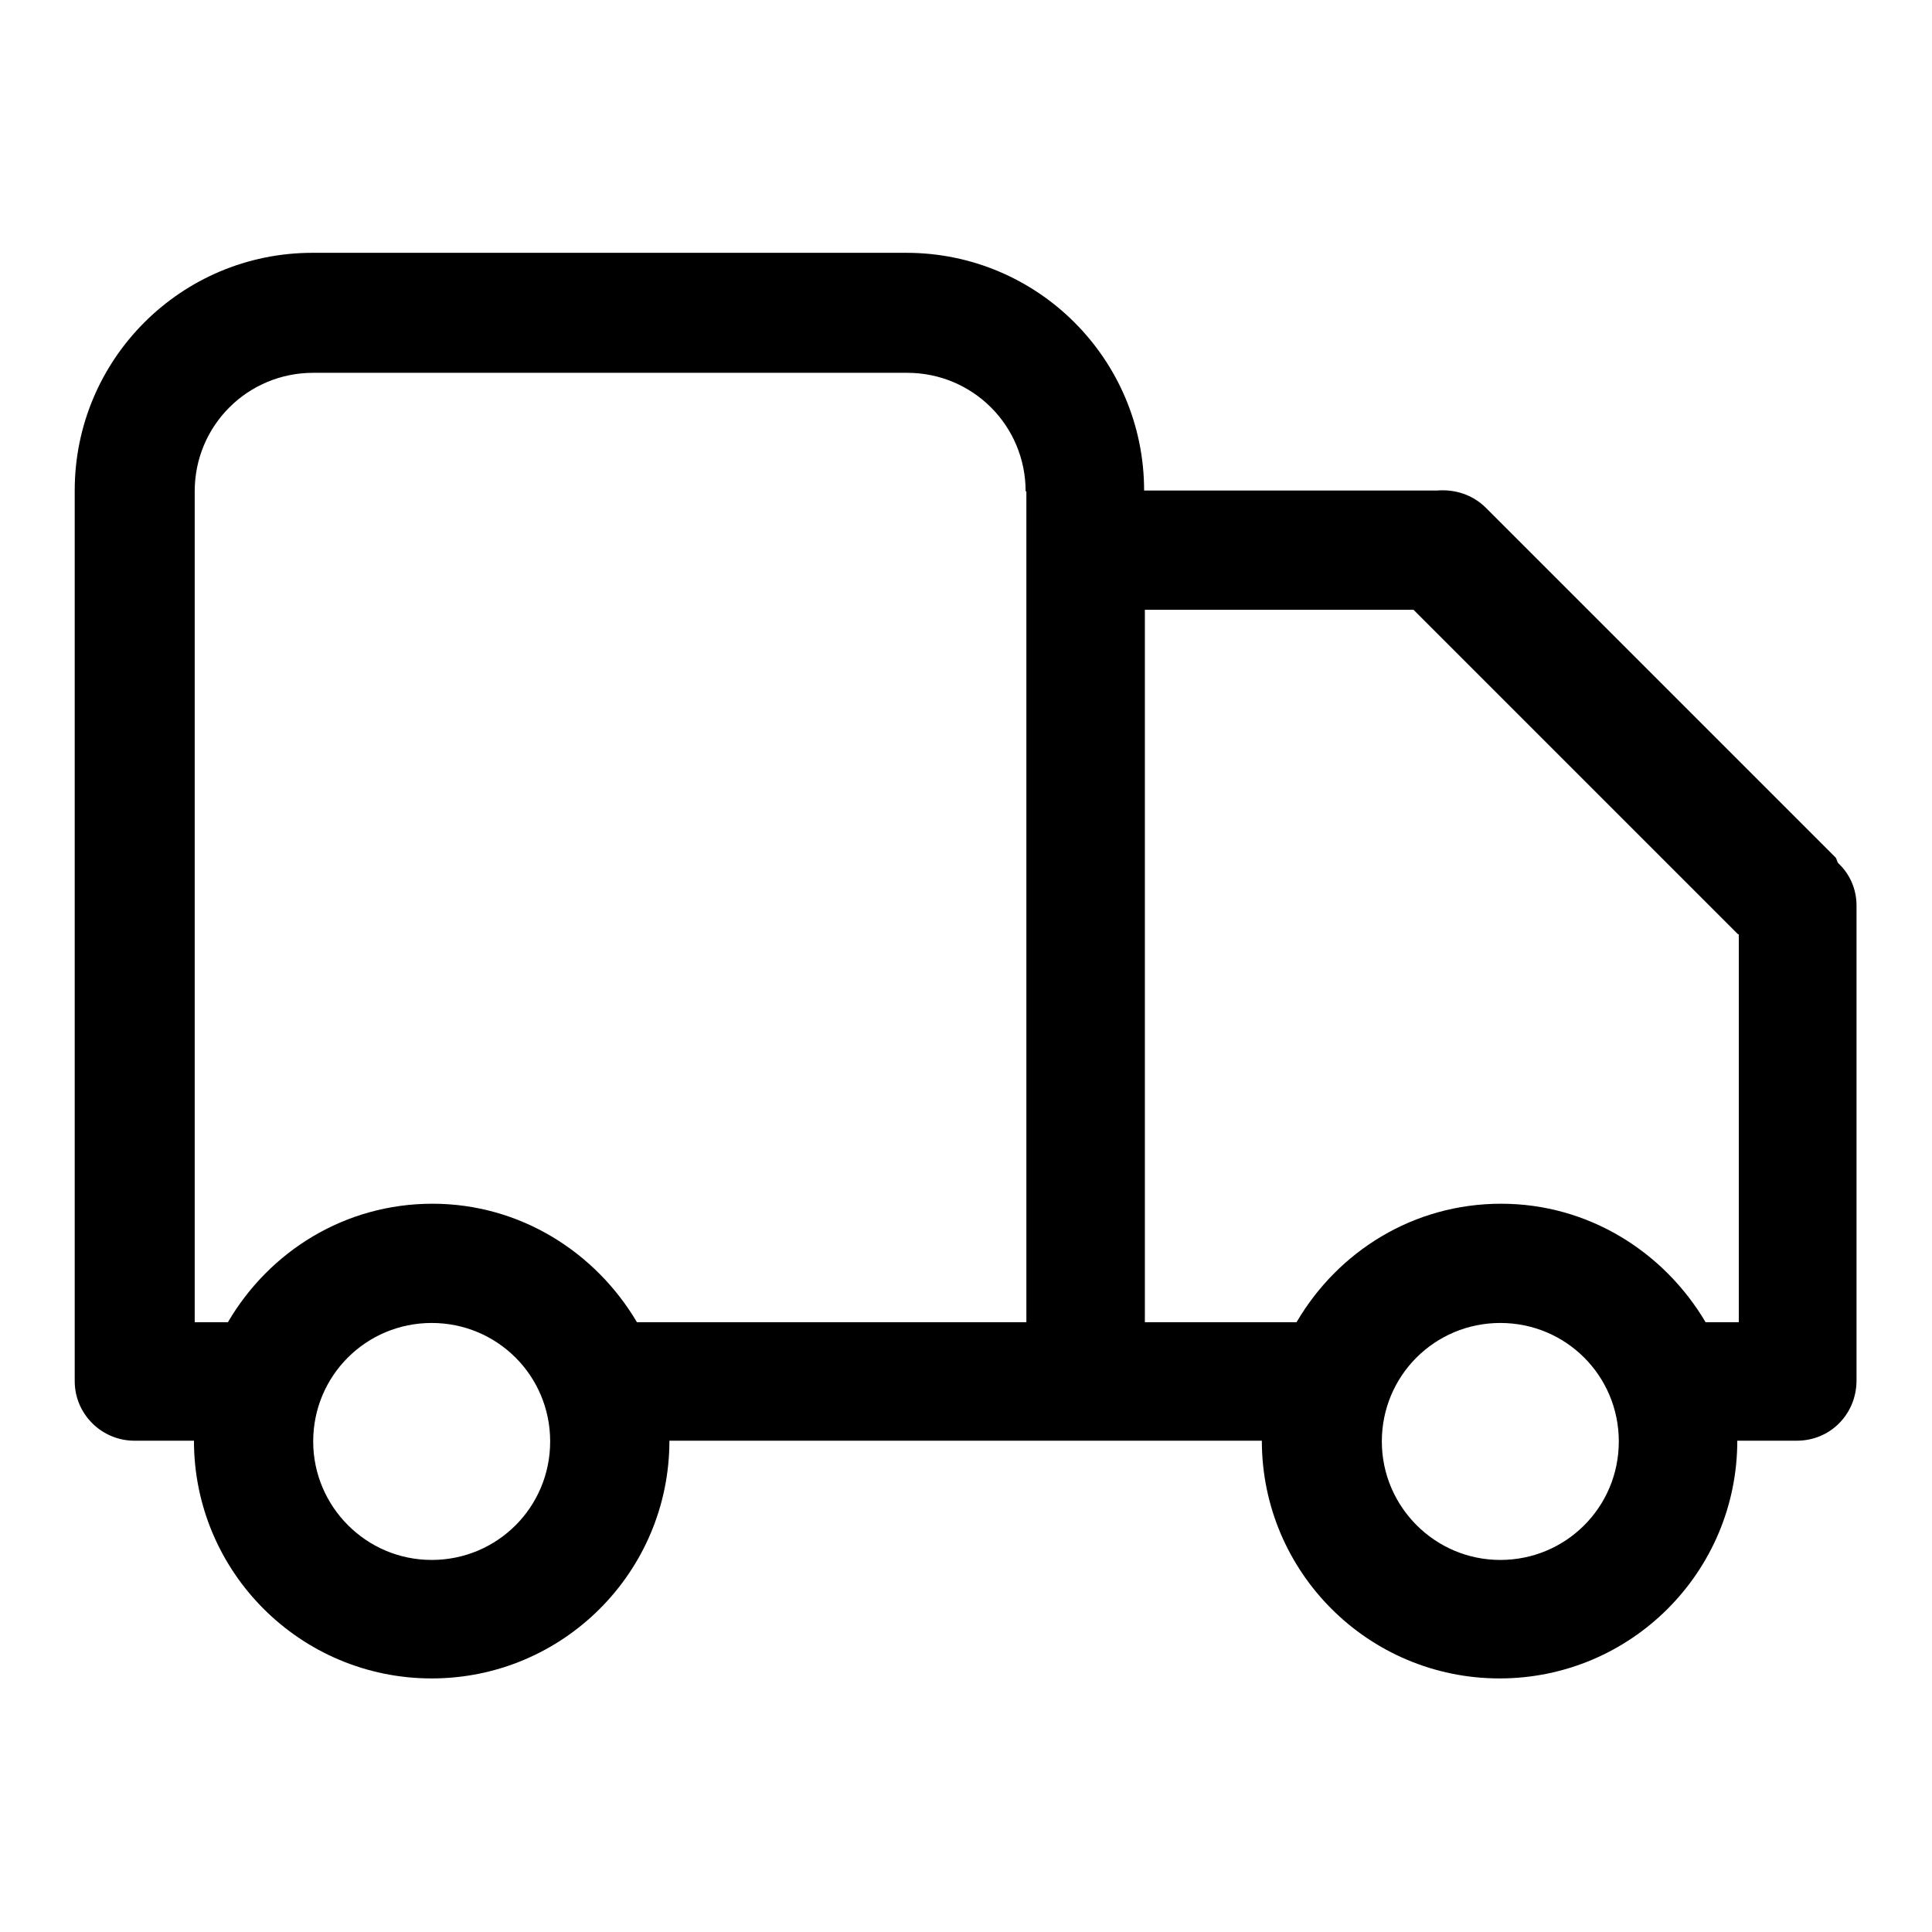 <?xml version="1.0" encoding="utf-8"?>
<!-- Svg Vector Icons : http://www.onlinewebfonts.com/icon -->
<!DOCTYPE svg PUBLIC "-//W3C//DTD SVG 1.1//EN" "http://www.w3.org/Graphics/SVG/1.1/DTD/svg11.dtd">
<svg version="1.1" xmlns="http://www.w3.org/2000/svg" xmlns:xlink="http://www.w3.org/1999/xlink" x="0px" y="0px" viewBox="0 0 256 256" enable-background="new 0 0 256 256" xml:space="preserve">
<g> <path fill="#000000" d="M238.1,190.9h-7.9c0,17.4-14.1,31.5-31.5,31.5s-31.5-14.1-31.5-31.5H88.7c0,17.4-14.1,31.5-31.5,31.5 c-17.4,0-31.5-14.1-31.5-31.5h-7.9c-4.3,0-7.9-3.5-7.9-7.9v-118c0-17.4,14.1-31.5,31.5-31.5h78.7c17.4,0,31.5,14.1,31.5,31.5h38.8 c2.3-0.2,4.7,0.5,6.5,2.3l46.3,46.3c0.2,0.2,0.2,0.6,0.4,0.8c1.5,1.4,2.4,3.4,2.4,5.6v62.9C246,187.4,242.5,190.9,238.1,190.9z  M57.2,206.7c8.7,0,15.7-7,15.7-15.7c0-8.7-7-15.7-15.7-15.7c-8.7,0-15.7,7-15.7,15.7C41.5,199.6,48.5,206.7,57.2,206.7z  M135.9,65.1c0-8.7-7-15.7-15.7-15.7H41.5c-8.7,0-15.7,7-15.7,15.7v110.1h4.4c5.5-9.4,15.5-15.7,27.1-15.7s21.6,6.4,27.1,15.7h51.6 V65.1z M198.8,206.7c8.7,0,15.7-7,15.7-15.7c0-8.7-7-15.7-15.7-15.7s-15.7,7-15.7,15.7C183.1,199.6,190.1,206.7,198.8,206.7z  M230.3,123.8l-43-43h-35.6v94.4h20.1c5.5-9.4,15.5-15.7,27.1-15.7c11.6,0,21.6,6.4,27.1,15.7h4.4V123.8z"/></g>
</svg>